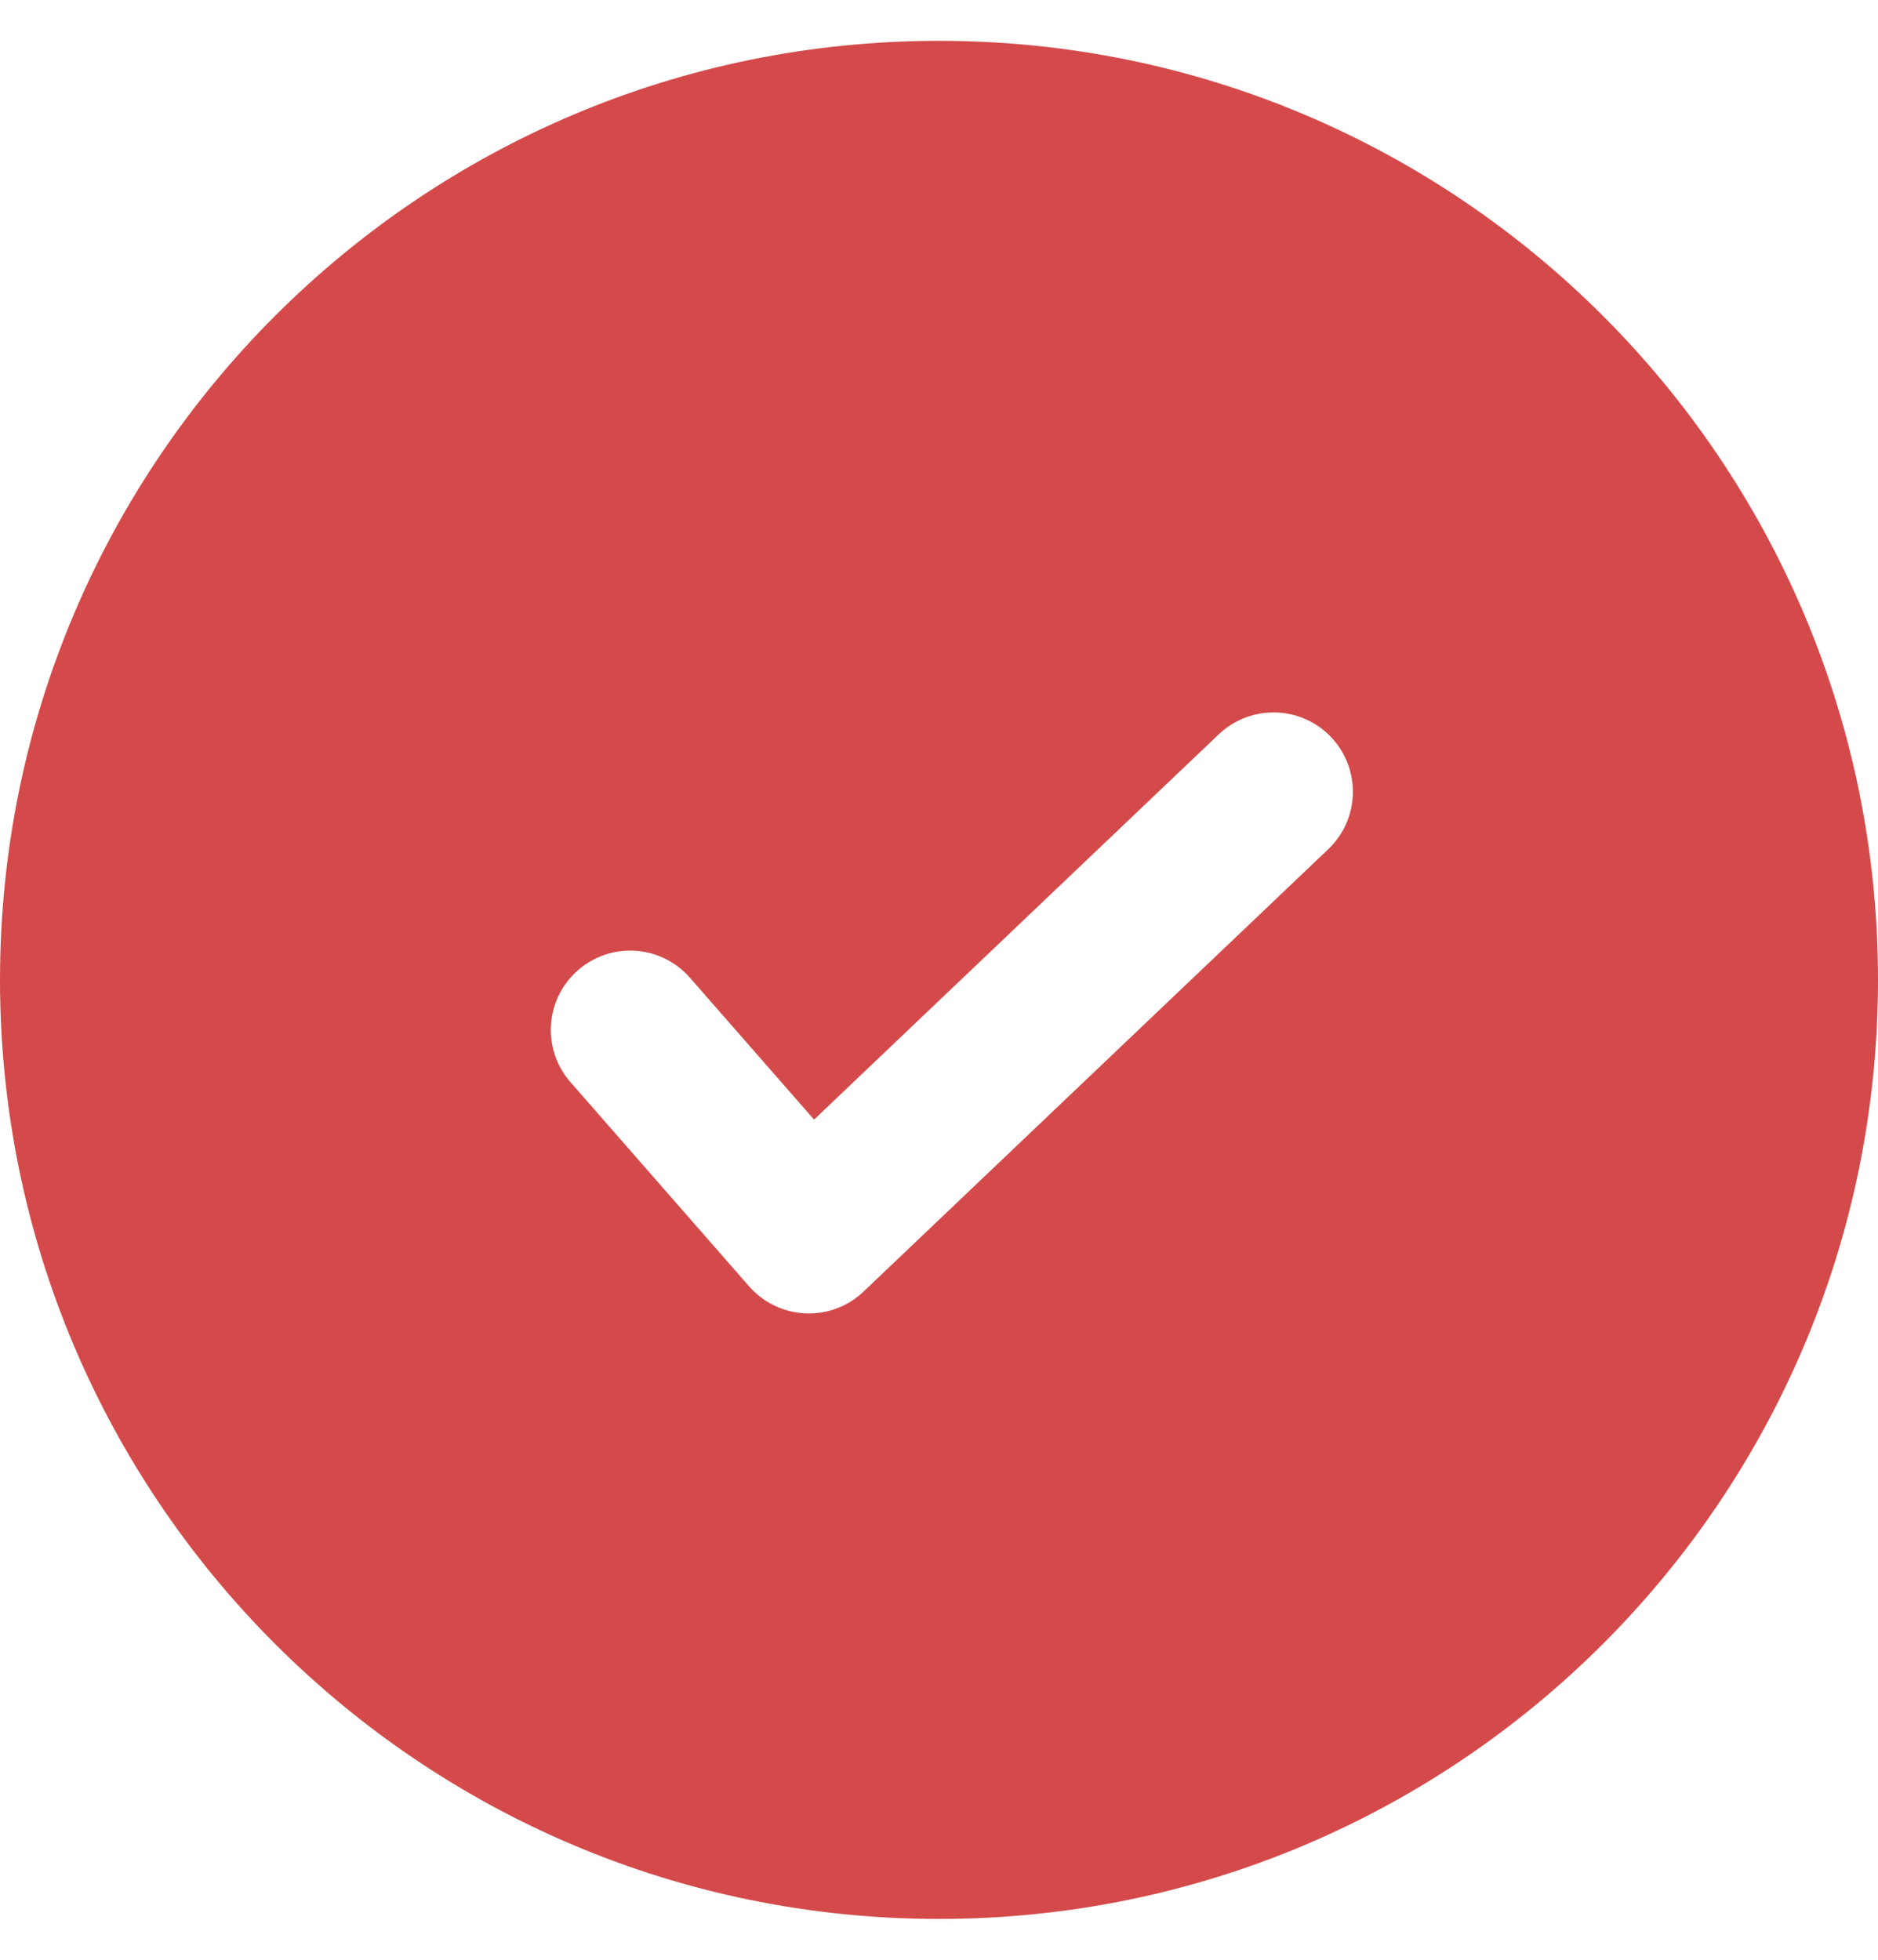 <svg width="23" height="24" viewBox="0 0 23 24" fill="none" xmlns="http://www.w3.org/2000/svg">
<path fill-rule="evenodd" clip-rule="evenodd" d="M11.5 23.5C17.851 23.5 23 18.351 23 12C23 5.649 17.851 0.5 11.5 0.5C5.149 0.5 0 5.649 0 12C0 18.351 5.149 23.5 11.5 23.5ZM14.927 8.992C15.316 8.623 15.931 8.638 16.301 9.026C16.671 9.415 16.656 10.03 16.267 10.4L10.576 15.817C10.385 16 10.127 16.096 9.862 16.084C9.598 16.072 9.35 15.953 9.175 15.754L6.987 13.253C6.633 12.849 6.674 12.236 7.078 11.882C7.482 11.529 8.095 11.569 8.449 11.973L9.97 13.711L14.927 8.992Z" fill="#D44A4A"/>
</svg>
